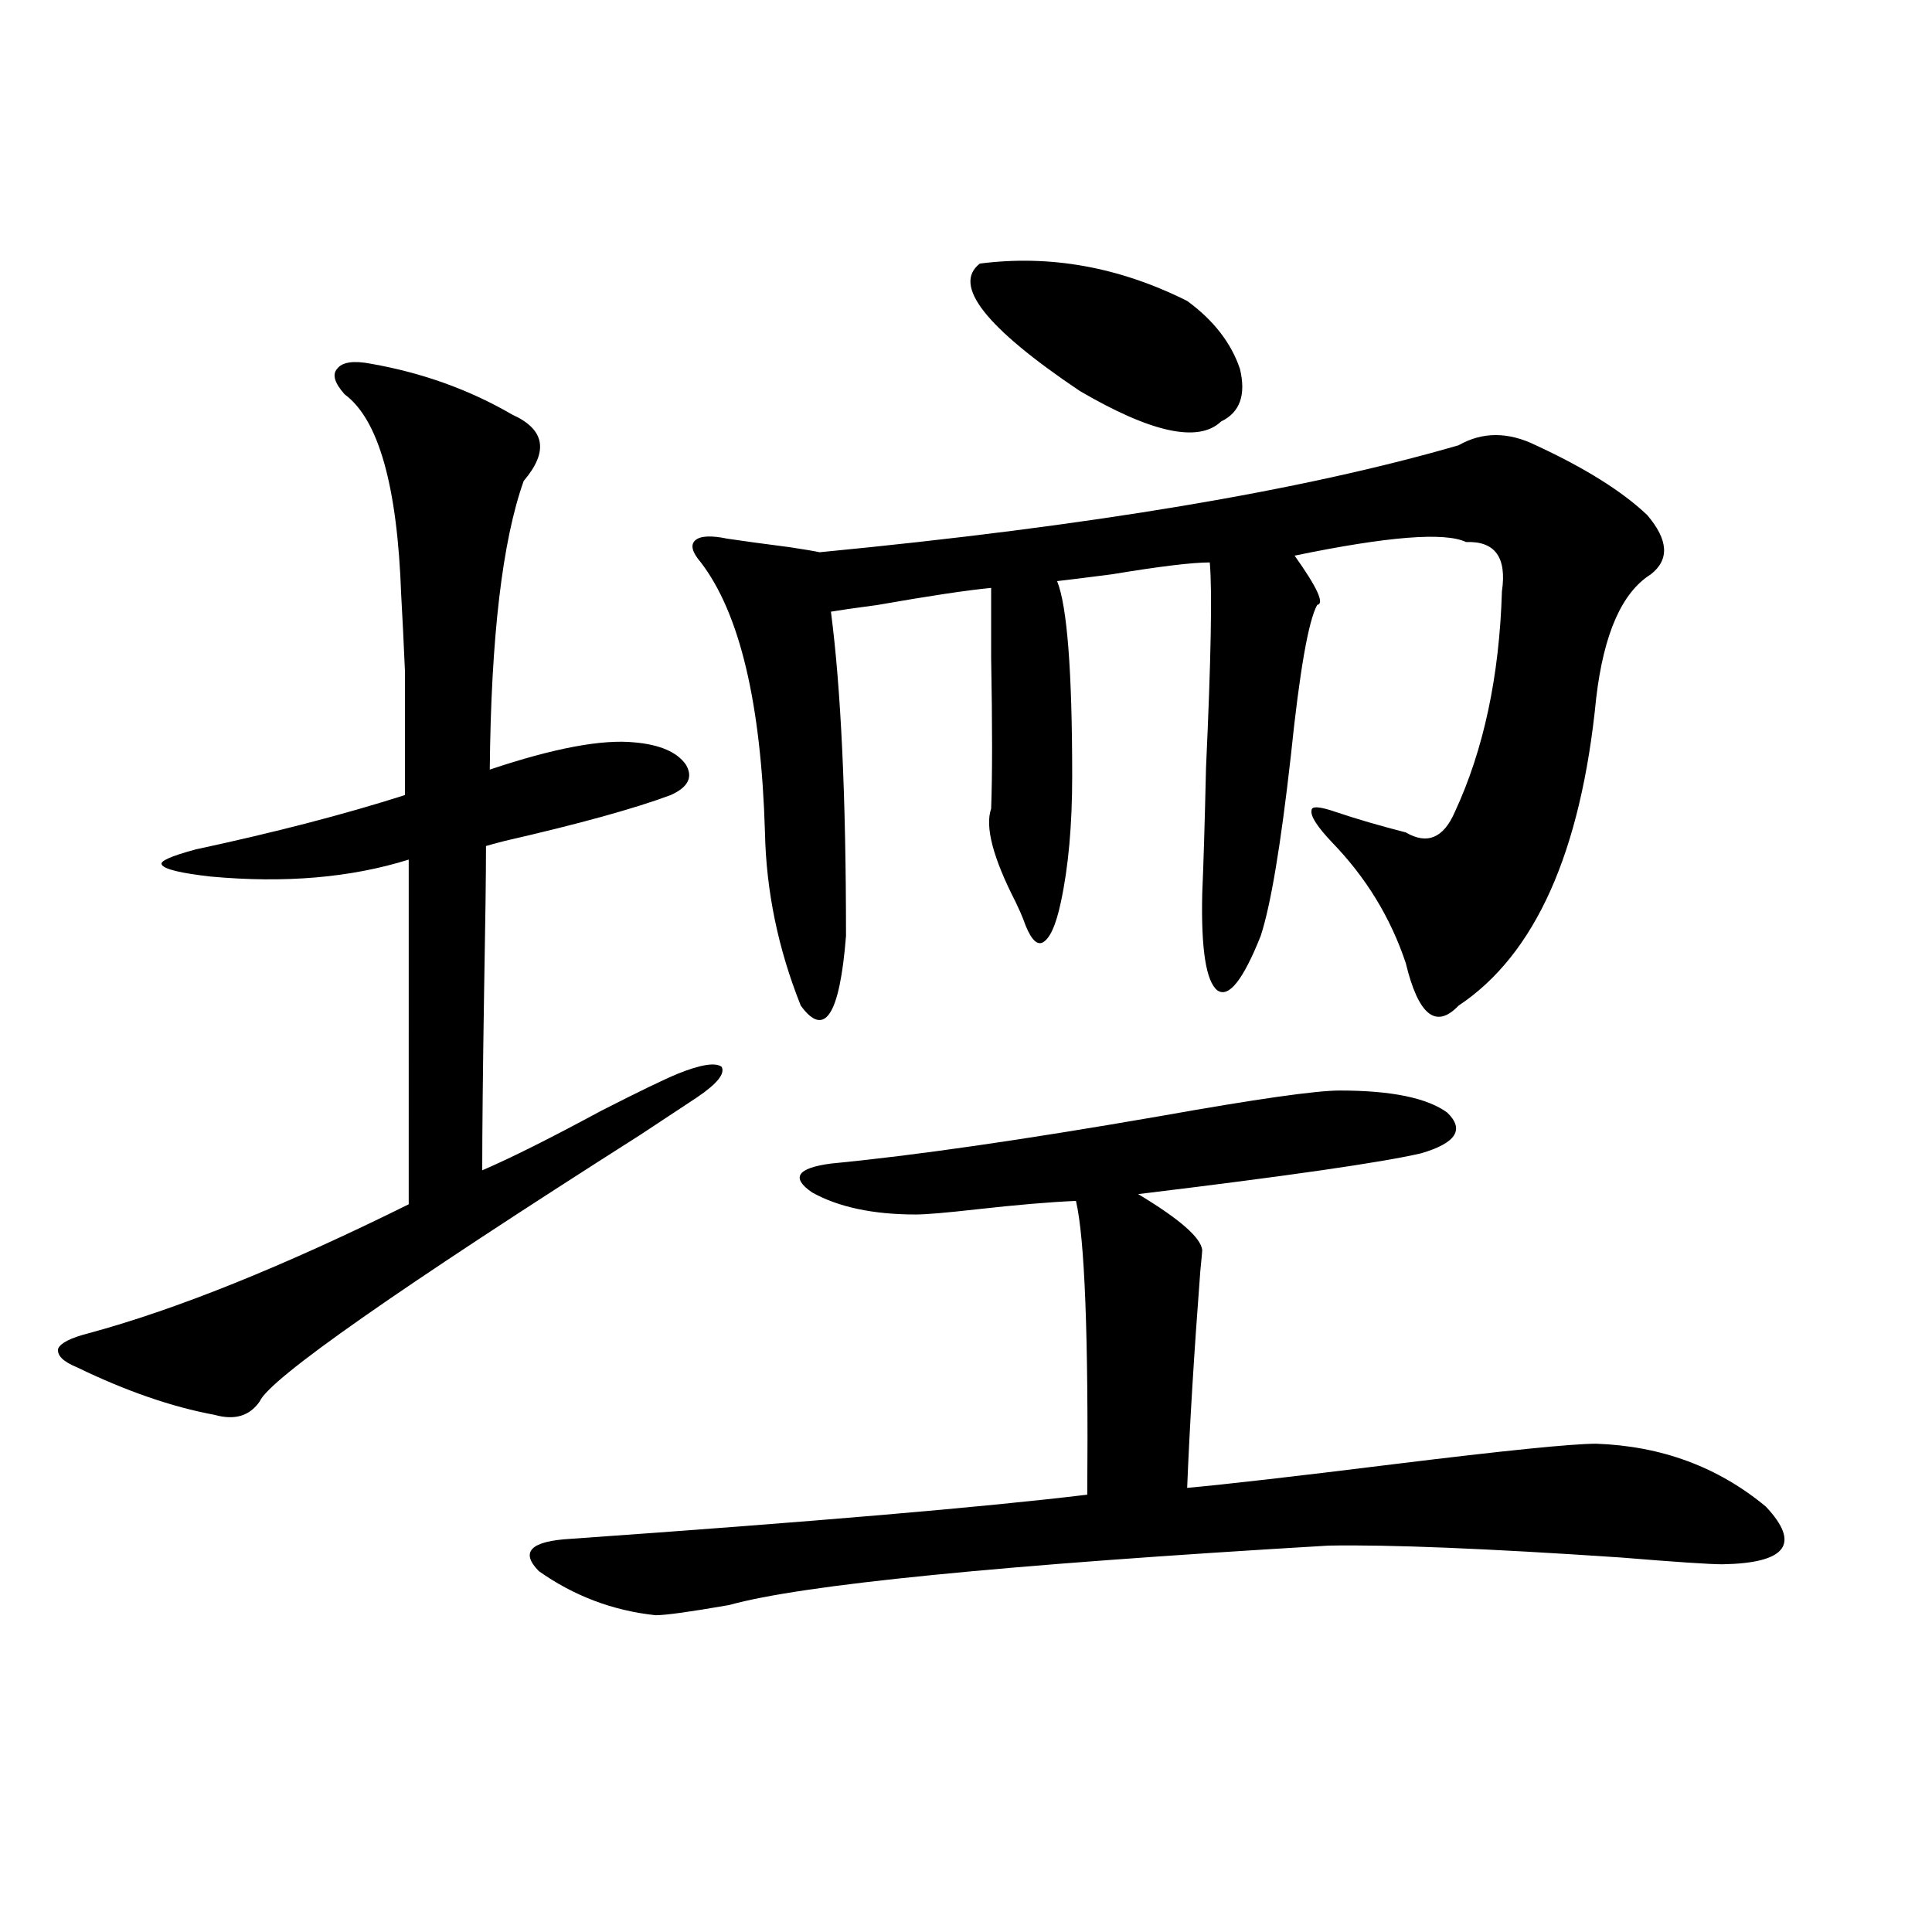 <?xml version="1.0" encoding="utf-8"?>
<!-- Generator: Adobe Illustrator 16.0.0, SVG Export Plug-In . SVG Version: 6.00 Build 0)  -->
<!DOCTYPE svg PUBLIC "-//W3C//DTD SVG 1.1//EN" "http://www.w3.org/Graphics/SVG/1.1/DTD/svg11.dtd">
<svg version="1.1" id="图层_1" xmlns="http://www.w3.org/2000/svg" xmlns:xlink="http://www.w3.org/1999/xlink" x="0px" y="0px"
	 width="1000px" height="1000px" viewBox="0 0 1000 1000" enable-background="new 0 0 1000 1000" xml:space="preserve">
<path d="M192.044,188.281c26.661,4.697,51.051,13.486,73.169,26.367c16.905,7.622,18.856,19.048,5.854,34.277
	C260,279.99,254.146,329.785,253.506,398.34c33.17-11.123,58.2-15.82,75.12-14.063c13.003,1.182,21.783,4.985,26.341,11.426
	c3.902,6.455,1.296,11.729-7.805,15.82c-18.871,7.031-47.483,14.941-85.852,23.73c-4.558,1.182-7.805,2.061-9.756,2.637
	c0,14.653-0.335,39.551-0.976,74.707c-0.655,41.611-0.976,72.661-0.976,93.164c14.954-6.44,35.441-16.699,61.462-30.762
	c19.512-9.956,32.835-16.396,39.999-19.336c11.707-4.683,19.177-5.85,22.438-3.516c1.951,3.516-2.286,8.789-12.683,15.82
	c-7.164,4.697-16.92,11.138-29.268,19.336c-126.186,80.283-191.87,126.274-197.068,137.988c-5.213,7.622-13.018,9.971-23.414,7.031
	c-22.118-4.092-45.853-12.305-71.218-24.609c-7.164-2.925-10.411-6.152-9.756-9.668c1.296-2.925,6.494-5.562,15.609-7.91
	c45.518-12.305,100.806-34.565,165.85-66.797V444.922c-29.923,9.38-64.068,12.305-102.437,8.789
	c-15.609-1.758-24.069-3.804-25.365-6.152c-1.311-1.758,4.543-4.395,17.561-7.91c40.975-8.789,77.071-18.154,108.29-28.125
	c0-29.883,0-51.265,0-64.16c-0.655-15.229-1.311-28.413-1.951-39.551c-1.951-56.25-11.707-90.815-29.268-103.711
	c-5.213-5.85-6.509-10.244-3.902-13.184C177.075,187.402,182.929,186.523,192.044,188.281z M693.495,564.453
	c26.661,0,45.197,3.818,55.608,11.426c9.101,8.789,4.543,15.82-13.658,21.094c-20.167,4.697-68.946,11.729-146.338,21.094
	c21.463,12.896,32.515,22.563,33.17,29.004c0,0.591-0.335,4.106-0.976,10.547c-3.262,42.778-5.533,80.283-6.829,112.5
	c19.512-1.758,55.273-5.85,107.314-12.305c57.225-7.031,92.025-10.547,104.388-10.547c33.811,1.182,63.078,12.017,87.803,32.52
	c18.201,19.336,10.731,29.307-22.438,29.883c-6.509,0-24.069-1.167-52.682-3.516c-69.602-4.683-119.997-6.729-151.216-6.152
	c-169.111,9.971-272.523,20.215-310.236,30.762c-20.167,3.516-32.85,5.273-38.048,5.273c-22.118-2.348-42.285-9.956-60.486-22.852
	c-9.756-9.956-4.237-15.518,16.585-16.699c124.875-8.789,213.974-16.396,267.311-22.852c0.641-82.026-1.311-132.715-5.854-152.051
	c-13.658,0.591-30.898,2.061-51.706,4.395c-15.609,1.758-26.021,2.637-31.219,2.637c-22.118,0-39.999-3.804-53.657-11.426
	c-11.066-7.607-7.805-12.593,9.756-14.941c42.926-4.092,99.83-12.305,170.728-24.609
	C650.234,568.848,681.133,564.453,693.495,564.453z M376.43,278.809c7.805,1.182,18.536,2.637,32.194,4.395
	c7.805,1.182,13.003,2.061,15.609,2.637c139.829-13.472,250.07-31.929,330.724-55.371c12.348-7.031,25.686-7.031,39.999,0
	c25.365,11.729,44.542,23.73,57.56,36.035c11.052,12.896,11.707,23.154,1.951,30.762c-14.969,9.38-24.39,30.762-28.292,64.16
	c-7.805,79.692-31.554,132.715-71.218,159.082c-11.707,12.305-20.822,4.985-27.316-21.973
	c-7.805-23.428-20.487-44.233-38.048-62.402c-7.805-8.198-11.387-13.76-10.731-16.699c0-2.334,4.223-2.046,12.683,0.879
	c10.396,3.516,22.438,7.031,36.097,10.547c11.052,6.455,19.512,2.939,25.365-10.547c14.954-32.217,23.079-70.313,24.39-114.258
	c2.592-17.578-3.582-26.064-18.536-25.488c-11.066-5.273-40.654-2.925-88.778,7.031c11.707,16.411,15.609,24.912,11.707,25.488
	c-4.558,8.213-9.115,34.277-13.658,78.223c-5.213,46.294-10.411,77.344-15.609,93.164c-9.115,22.852-16.585,32.231-22.438,28.125
	c-5.854-4.683-8.46-21.382-7.805-50.098c0.641-14.639,1.296-36.323,1.951-65.039c2.592-56.25,3.247-91.694,1.951-106.348
	c-9.115,0-26.021,2.061-50.73,6.152c-13.658,1.758-23.094,2.939-28.292,3.516c5.198,12.896,7.805,46.582,7.805,101.074
	c0,25.2-1.951,46.885-5.854,65.039c-2.606,12.305-5.854,19.336-9.756,21.094c-3.262,1.182-6.509-2.925-9.756-12.305
	c-0.655-1.758-1.951-4.683-3.902-8.789c-11.707-22.852-15.944-38.96-12.683-48.34c0.641-16.987,0.641-43.066,0-78.223
	c0-16.396,0-28.413,0-36.035c-12.362,1.182-31.874,4.106-58.535,8.789c-13.018,1.758-21.143,2.939-24.39,3.516
	c5.198,39.854,7.805,95.801,7.805,167.871c-3.262,41.021-11.066,53.037-23.414,36.035c-11.707-29.292-17.896-59.175-18.536-89.648
	c-1.951-66.797-13.018-113.379-33.17-139.746c-4.558-5.273-5.533-9.077-2.927-11.426C362.437,277.354,367.97,277.051,376.43,278.809
	z M507.158,136.426c36.417-4.683,72.193,1.758,107.314,19.336c13.658,9.971,22.759,21.685,27.316,35.156
	c3.247,13.486,0,22.563-9.756,27.246c-11.707,11.138-36.097,5.864-73.169-15.82C510.085,169.536,492.845,147.563,507.158,136.426z"
	/>
</svg>
